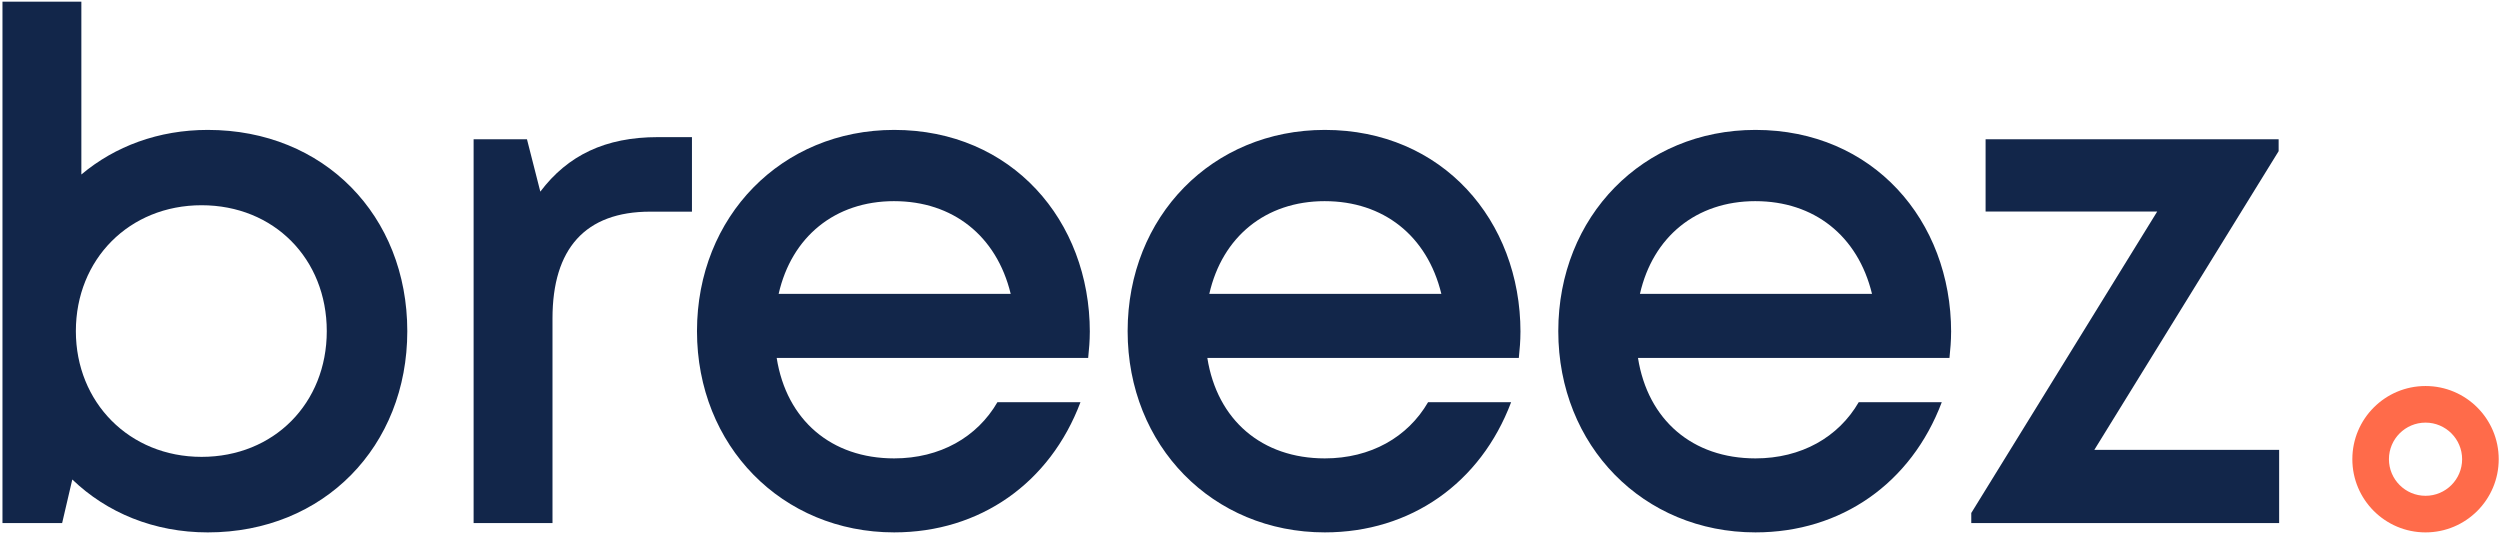 <?xml version="1.0" encoding="UTF-8" standalone="no"?> <svg xmlns="http://www.w3.org/2000/svg" xmlns:xlink="http://www.w3.org/1999/xlink" xmlns:serif="http://www.serif.com/" width="100%" height="100%" viewBox="0 0 845 180" version="1.1" xml:space="preserve" style="fill-rule:evenodd;clip-rule:evenodd;stroke-linejoin:round;stroke-miterlimit:2;"> <path d="M110.45,111.93C110.45,87.478 92.582,69.37 68.133,69.37C43.68,69.37 25.642,87.65 25.642,111.93C25.642,135.971 43.679,154.42 68.133,154.42C92.582,154.42 110.45,136.31 110.45,111.93ZM137.665,111.932C137.665,150.812 109.524,179.95 70.229,179.95C52.026,179.95 36.1,173.28 24.436,162.067L21.004,176.79L0.836,176.79L0.836,0.57L27.5,0.57L27.5,58.979C38.821,49.463 53.573,43.91 70.229,43.91C109.524,43.91 137.665,72.877 137.665,111.93L137.665,111.932Z" style="fill:rgb(18,38,74);fill-rule:nonzero;"></path> <path d="M233.88,46.348L233.88,71.538L219.804,71.538C197.749,71.538 186.744,84.114 186.744,107.614L186.744,176.788L160.08,176.788L160.08,47.068L178.115,47.068L182.627,64.773C191.909,52.47 204.636,46.348 222.351,46.348L233.88,46.348Z" style="fill:rgb(18,38,74);fill-rule:nonzero;"></path> <path d="M302.22,67.988C282.163,67.988 267.552,80.085 263.182,99.327L341.618,99.327C336.834,79.626 321.982,67.991 302.22,67.991L302.22,67.988ZM368.351,112.232C368.351,115.154 368.11,118.071 367.8,120.991L262.52,120.991C265.852,142.014 280.987,154.936 302.224,154.936C317.723,154.936 330.272,147.772 337.13,135.943L365.2,135.943C354.878,163.33 331.194,179.946 302.227,179.946C264.306,179.946 235.582,150.674 235.582,111.928C235.582,73.115 264.236,43.91 302.227,43.91C341.931,43.91 368.36,74.487 368.36,112.232L368.351,112.232Z" style="fill:rgb(18,38,74);fill-rule:nonzero;"></path> <path d="M447.78,67.988C427.723,67.988 413.112,80.085 408.742,99.327L487.178,99.327C482.394,79.626 467.542,67.991 447.78,67.991L447.78,67.988ZM513.911,112.232C513.911,115.154 513.67,118.071 513.36,120.991L408.08,120.991C411.412,142.014 426.547,154.936 447.784,154.936C463.283,154.936 475.832,147.772 482.69,135.943L510.76,135.943C500.438,163.33 476.754,179.946 447.787,179.946C409.866,179.946 381.14,150.674 381.14,111.928C381.14,73.115 409.796,43.91 447.787,43.91C487.491,43.91 513.92,74.487 513.92,112.232L513.911,112.232Z" style="fill:rgb(18,38,74);fill-rule:nonzero;"></path> <path d="M593.34,67.988C573.282,67.988 558.672,80.085 554.301,99.327L632.737,99.327C627.953,79.626 613.101,67.991 593.34,67.991L593.34,67.988ZM659.47,112.232C659.47,115.154 659.229,118.071 658.92,120.991L553.64,120.991C556.972,142.014 572.106,154.936 593.344,154.936C608.842,154.936 621.392,147.772 628.249,135.943L656.32,135.943C645.997,163.33 622.313,179.946 593.346,179.946C555.425,179.946 526.7,150.674 526.7,111.928C526.7,73.115 555.356,43.91 593.346,43.91C633.05,43.91 659.48,74.487 659.48,112.232L659.47,112.232Z" style="fill:rgb(18,38,74);fill-rule:nonzero;"></path> <path d="M819.83,167.58C813.005,167.58 807.461,162.045 807.461,155.212C807.461,148.379 813.005,142.844 819.83,142.844C826.656,142.844 832.197,148.379 832.197,155.212C832.197,162.045 826.656,167.58 819.83,167.58ZM819.83,130.475C806.18,130.475 795.092,141.545 795.092,155.212C795.092,168.879 806.18,179.949 819.83,179.949C833.481,179.949 844.566,168.879 844.566,155.212C844.566,141.545 833.481,130.475 819.83,130.475Z" style="fill:rgb(255,107,74);fill-rule:nonzero;"></path> <path d="M770.35,152.05L770.35,176.788L666.29,176.788L666.29,173.389L729.137,71.499L671.131,71.499L671.131,47.07L770.179,47.07L770.179,51.089L707.885,152.049L770.351,152.049L770.35,152.05Z" style="fill:rgb(18,38,74);fill-rule:nonzero;"></path> </svg> 
